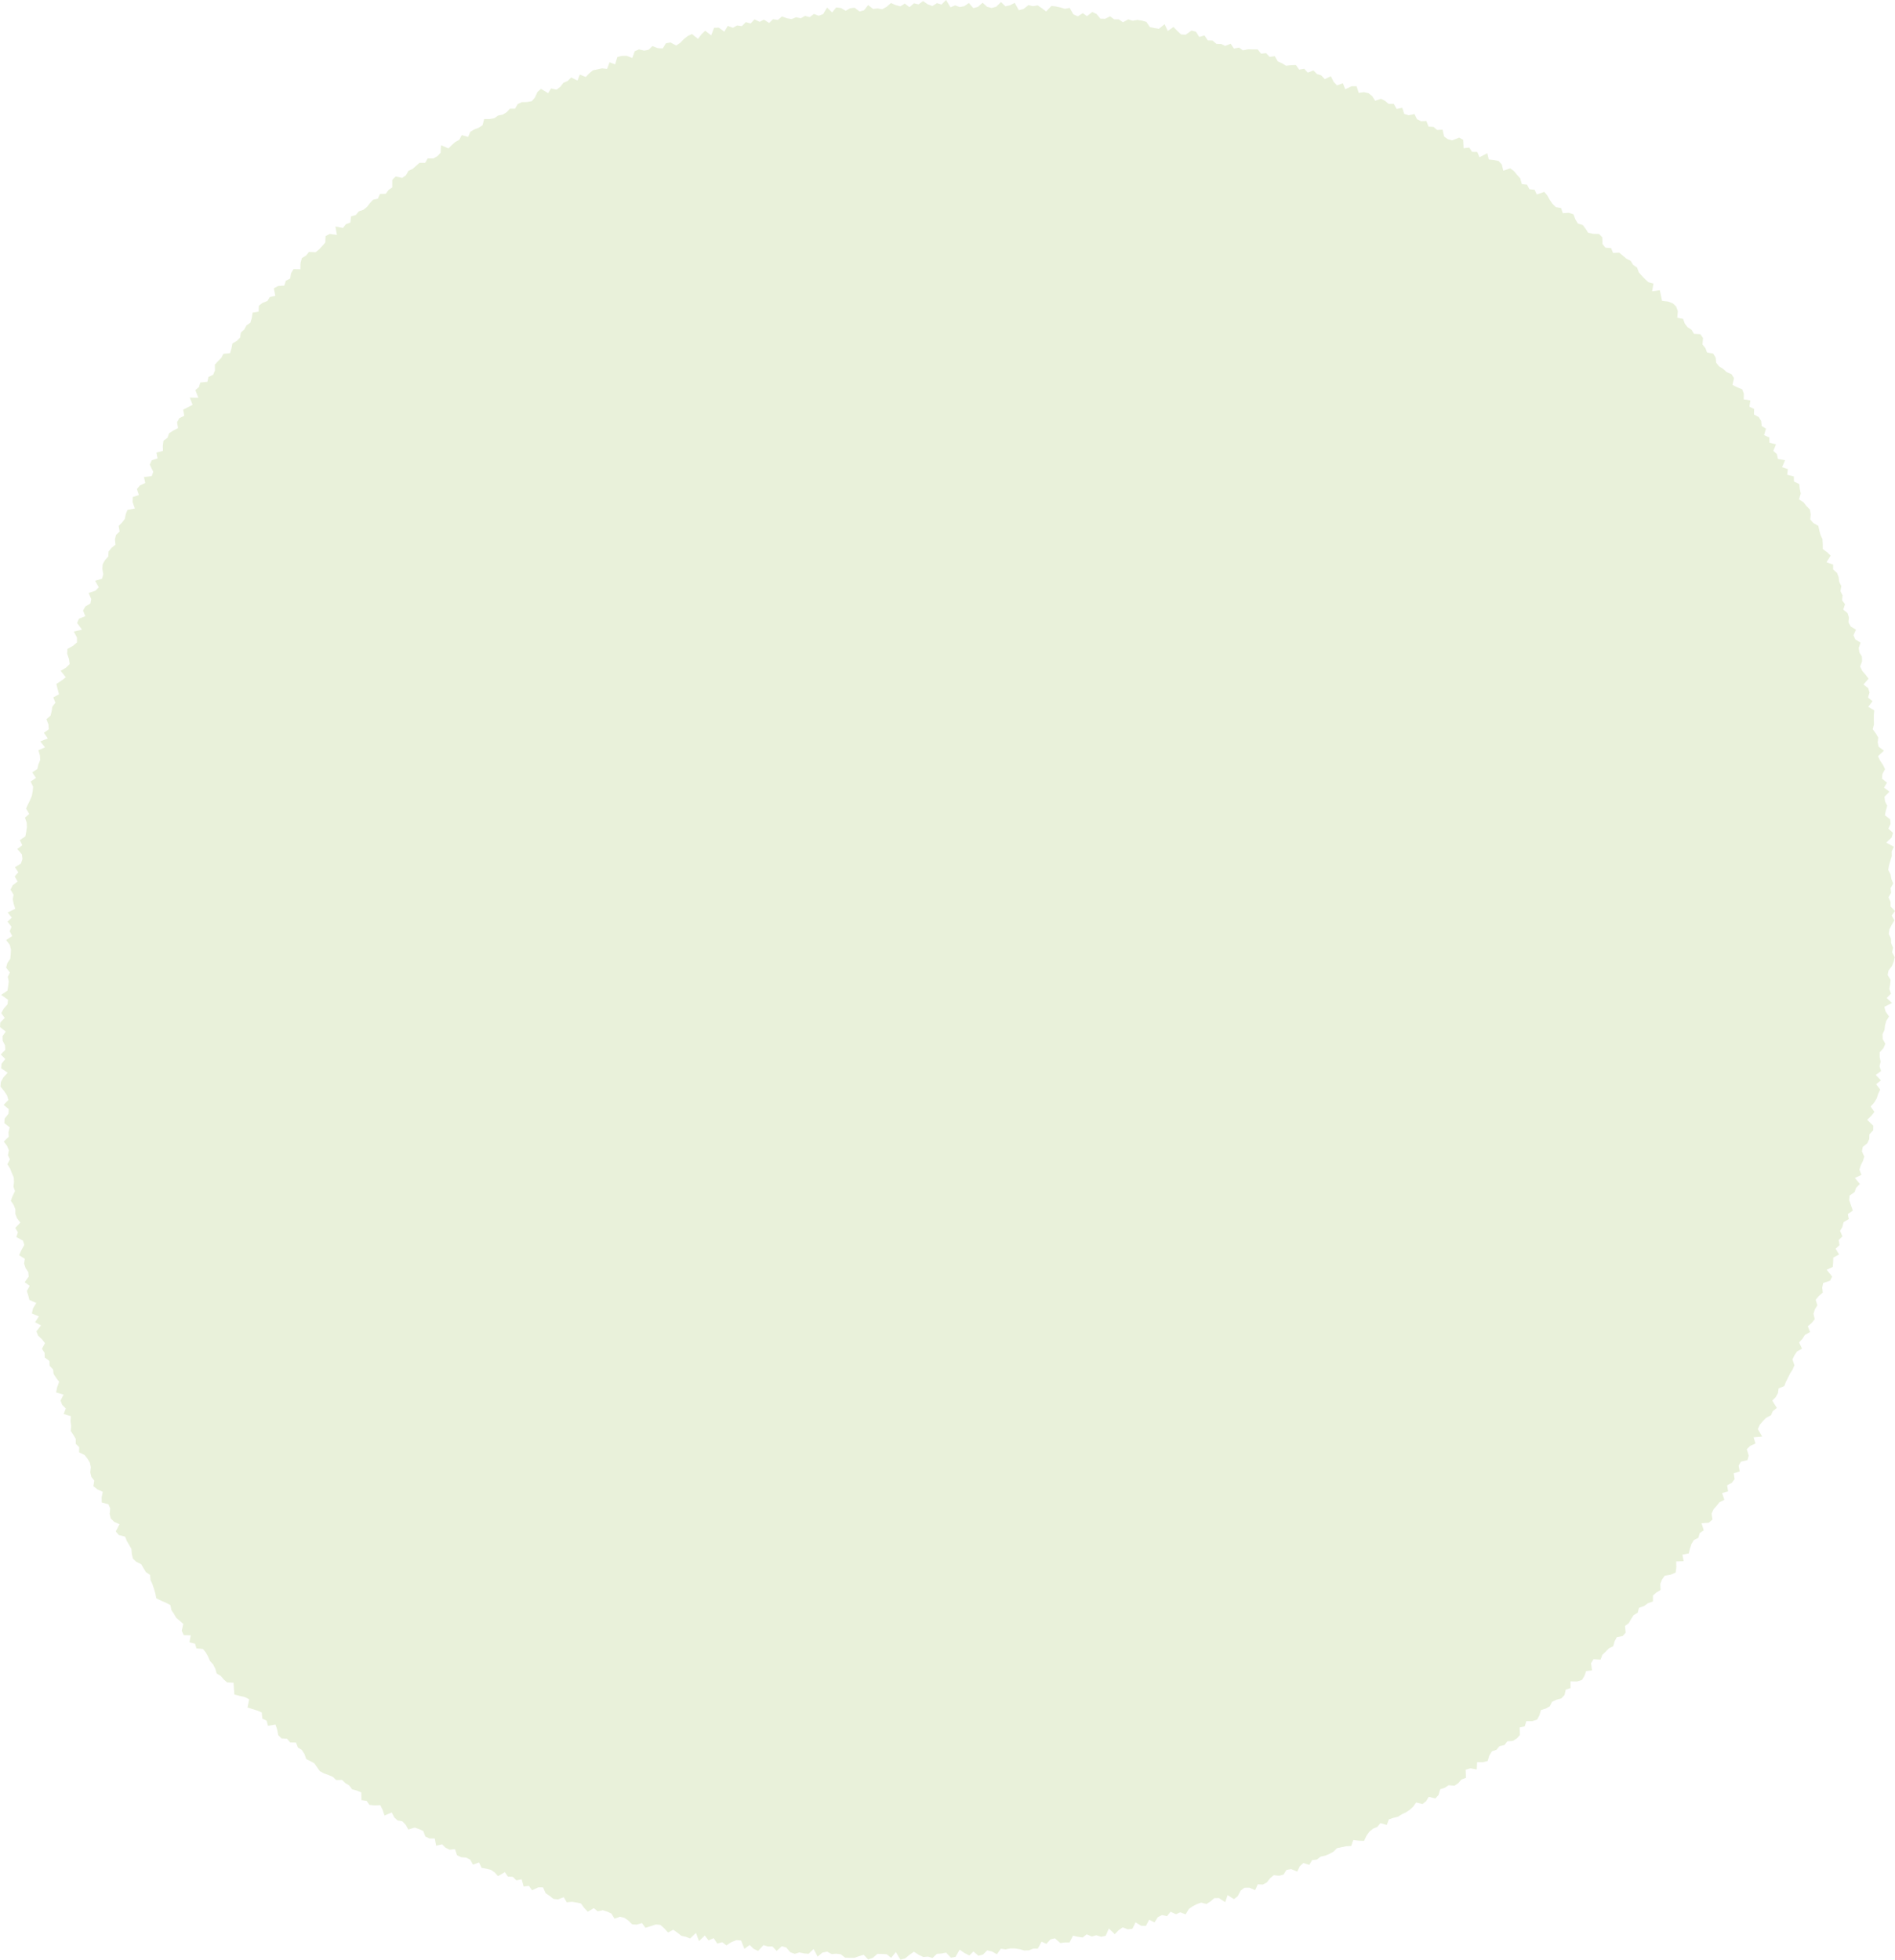 <svg xmlns="http://www.w3.org/2000/svg" width="136.91" height="141.54" viewBox="0 0 136.91 141.54"><defs><style>.cls-1{fill:#95bb46;opacity:0.2;}</style></defs><title>circle5</title><path class="cls-1" d="M111.79 14.12l.18.32.2.29.24.23.37.06.13.38.44-.03.33.11.14.37.18.3.35.1.2.27.19.29.37.08.42.01.23.24.02.49.21.26.41.03.14.35.45-.02.26.22.25.21.31.16.18.29.28.19.13.35.22.25.23.24.24.22.37.1-.1.56.56-.08.08.39.08.38.43.05.35.13.24.23.12.34-.04.47.42.08.12.34.2.26.29.19.17.29.47.03.19.28-.04.46.21.26.12.32.44.08.18.28.04.38.21.26.3.19.25.23.35.15.18.28-.11.49.33.17.37.15.12.32-.01.41.48.07-.07.45.34.17-.01.4.34.18.18.28.04.37.31.19-.14.47.38.17.01.38.47.11-.19.48.26.23.07.35.52.09-.22.5.42.14-.05.41.48.12.01.37.38.18.04.35.07.33-.12.43.32.21.21.27.25.25.06.34-.03.38.22.26.36.2.07.33.09.33.14.3.02.35v.36l.31.23.26.25-.3.48.48.17v.35l.28.25.12.31.04.34.15.3-.06.37.15.3-.03.36.21.28-.13.39.31.25.1.31-.03.36.16.3.38.23-.18.4.13.3.38.24-.13.38.05.33.18.3.01.34-.14.37.15.31.24.28.22.29-.37.42.34.26.1.32-.11.36.33.27-.31.4.43.26-.03.34v.34l.01.33-.09.35.22.3.18.3-.04.35.07.32.38.28-.43.4.15.31.2.3.16.32-.19.36-.03.33.36.29-.21.36.39.29-.36.37.04.33.16.32-.1.34-.07.34.38.3.03.33-.16.34.34.31-.11.34-.38.36.55.3-.16.34.01.33-.1.33-.1.34-.06.33.17.33.06.33.13.32-.19.34.04.33-.19.33.15.33v.33l.32.33-.24.33.2.34-.2.33-.16.32-.05.33.16.34.01.33.14.33-.07.33.19.35-.07.32-.13.33-.25.32-.06.32.21.35-.03.33-.06.33.12.34-.31.31.38.36-.55.28.09.34.25.36-.2.31-.09.33-.04.33-.14.31.01.34.19.35-.14.32-.27.3v.33l.07.35-.08.32.11.35-.38.28.37.39-.34.28.29.39-.15.31-.1.32-.18.3-.26.29.27.39-.23.29-.29.28.44.43-.01.33-.27.29-.01.34-.14.3-.33.27-.06.32.17.38-.1.32-.15.3-.1.32.14.38-.47.22.36.43-.27.28-.11.31-.36.25-.03.33.13.38.13.38-.36.25.07.36-.38.23-.08.33-.17.29.17.4-.27.26.06.37-.28.26.25.42-.42.22-.01.34-.03.34-.44.2.4.49-.15.3-.5.17-.07.33.04.36-.29.25-.22.27.12.4-.18.29-.1.32.09.39-.22.27-.28.24.16.42-.37.21-.18.28-.24.26.21.45-.36.2-.19.28-.14.3.14.42-.13.31-.18.28-.15.3-.15.3-.12.31-.41.17-.05.34-.16.29-.25.25.33.53-.29.23-.13.3-.36.19-.24.25-.22.26-.13.3.31.54-.62.05.14.45-.38.17-.25.24.14.46-.09.33-.47.11-.17.29.08.42-.43.13.06.42-.2.27-.34.18.07.44-.43.12.16.49-.35.17-.21.26-.22.25-.14.31.06.43-.26.23-.53.04.16.51-.29.2-.1.34-.33.17-.17.29-.11.33-.08.34-.46.09.09.47-.54.02.01.41-.05.39-.34.15-.45.08-.19.27-.13.32.02.44-.3.18-.25.22v.43l-.37.13-.27.2-.37.13-.09.35-.3.18-.18.28-.17.3-.27.2.05.48-.22.25-.42.08-.16.3-.1.35-.32.16-.23.24-.24.23-.12.34-.51-.03-.18.29.07.52-.43.05-.12.35-.18.29-.35.11-.48-.01.01.48-.35.12-.09.39-.23.24-.36.1-.31.15-.16.32-.3.17-.34.1-.11.38-.17.31-.34.11h-.44l-.11.38-.37.08.02.54-.22.25-.29.18-.4.03-.21.27-.36.08-.21.26-.33.11-.19.3-.12.4-.35.09h-.41l-.03.52-.46-.08-.34.1.02.59-.33.12-.22.26-.28.19-.42-.04-.28.19-.33.1-.12.42-.23.25-.48-.12-.19.32-.26.2-.46-.11-.21.3-.25.23-.27.18-.3.14-.28.18-.34.08-.32.11-.15.4-.46-.13-.22.27-.31.13-.26.21-.21.29-.18.38-.38-.01-.4-.05-.15.43-.37.02-.33.07-.33.07-.25.25-.29.16-.31.13-.33.07-.27.21-.34.04-.21.35-.42-.14-.26.23-.19.39-.44-.18-.34.06-.21.34-.32.08-.38-.04-.27.22-.23.3-.3.16-.36-.02-.19.42-.43-.18-.35.01-.27.21-.21.4-.27.21-.46-.29-.17.51-.46-.3-.34.01-.27.24-.29.18-.38-.1-.31.11-.3.15-.28.2-.23.39-.39-.15-.31.14-.39-.18-.26.32-.36-.08-.3.15-.24.38-.39-.19-.23.44-.35-.01-.4-.24-.23.46-.33.04-.37-.14-.3.21-.27.28-.43-.41-.23.53-.32.07-.36-.11-.32.09-.37-.16-.29.23-.35-.05-.35-.08-.25.49h-.34l-.33.04-.39-.34-.32.08-.29.32-.35-.16-.27.5h-.33l-.32.13-.33.01-.35-.1-.34-.05h-.34l-.32.07-.34-.05-.29.4-.35-.2-.35-.08-.3.3-.33.09-.36-.31-.3.29-.35-.18-.35-.24-.3.52-.33.06-.35-.37-.33.07-.33.02-.32.3-.33-.1-.33.03-.34-.16-.34-.22-.32.22-.33.27-.33.08-.33-.55-.34.42-.32-.26-.34-.02-.33-.01-.33.29-.34.12-.32-.34-.34.1-.33.12h-.33l-.34-.01-.32-.25-.33-.04-.33.03-.32-.18-.34.07-.35.29-.29-.55-.36.35-.33-.03-.33-.07-.34.1-.32-.11-.3-.35-.32-.09-.37.34-.3-.32h-.33l-.32-.1-.39.42-.32-.15-.29-.28-.38.28-.24-.6-.33-.03-.36.14-.37.24-.3-.23-.36.1-.26-.39-.37.16-.27-.35-.42.4-.22-.59-.42.4-.31-.12-.32-.07-.29-.23-.3-.21-.38.2-.27-.3-.28-.25-.33-.03-.37.12-.38.12-.25-.34-.37.11-.34-.02-.27-.27-.29-.2-.32-.08-.39.14-.23-.37-.31-.14-.31-.1-.37.08-.28-.23-.43.26-.26-.27-.24-.33-.33-.07-.33-.05-.36.04-.22-.37-.42.16-.33-.04-.28-.22-.28-.19-.19-.42h-.35l-.44.21-.23-.32-.38.05-.14-.52-.39.07-.25-.25-.36-.02-.22-.32-.49.29-.24-.27-.28-.19-.33-.08-.34-.06-.18-.39-.44.16-.2-.36-.29-.15-.36-.03-.3-.14-.15-.44-.39.04-.3-.15-.24-.24-.43.1-.1-.52h-.38l-.3-.14-.15-.4-.3-.14-.32-.11-.46.14-.19-.34-.24-.25-.35-.06-.24-.23-.18-.35-.52.22-.14-.41-.17-.34-.41.02-.37-.04-.21-.29-.37-.05-.01-.56-.32-.13-.34-.09-.21-.28-.28-.17-.24-.23-.42.01-.24-.23-.31-.13-.33-.12-.3-.16-.2-.28-.2-.29-.29-.16-.3-.15-.13-.37-.19-.29-.28-.17-.14-.36-.42-.01-.22-.26-.41-.03-.23-.24-.08-.41-.12-.35-.54.09-.1-.37-.31-.15-.04-.44-.32-.14-.36-.11-.35-.11.12-.59-.3-.16-.39-.09-.38-.1-.03-.43-.03-.42-.46-.02-.25-.22-.21-.25-.3-.18-.1-.35-.16-.31-.22-.24-.14-.32-.16-.29-.21-.26-.47-.04-.1-.34-.41-.1.1-.5-.51-.02-.14-.31.11-.5-.25-.22-.26-.22-.17-.29-.18-.27-.07-.36-.33-.17-.35-.15-.34-.17-.07-.36-.1-.33-.11-.33-.14-.3-.03-.37-.3-.2-.17-.28-.17-.29-.35-.17-.25-.23-.08-.34-.03-.37-.16-.28-.17-.29-.12-.31-.46-.12-.22-.26.27-.52-.38-.17-.25-.25-.08-.32.04-.4-.13-.3-.48-.13-.01-.36.08-.41-.39-.18-.29-.23.07-.4-.21-.26-.08-.33.04-.38-.07-.33-.17-.28-.21-.27-.4-.19.01-.37-.25-.25v-.35l-.17-.29-.19-.28.03-.37-.05-.34.03-.36-.52-.16.15-.4-.26-.26-.12-.31.22-.43-.54-.16.08-.38.14-.39-.21-.27-.19-.29-.04-.33-.25-.27-.01-.34-.34-.25-.01-.34-.19-.29.22-.41-.22-.28-.28-.26-.12-.31.33-.43-.43-.23.28-.42-.51-.21.08-.36.24-.4-.5-.22-.08-.32-.1-.32.2-.38-.36-.26.29-.4-.03-.33-.2-.3-.1-.31.05-.35-.41-.26.16-.36.21-.38-.09-.31-.48-.26.11-.35-.19-.31.37-.39-.24-.3-.12-.31v-.34l-.12-.31-.21-.31.13-.35.17-.35-.11-.32.04-.34-.02-.33-.14-.32-.12-.31-.2-.32.18-.35-.14-.31.07-.34-.13-.32-.24-.32.36-.35-.02-.33.09-.34-.39-.31.02-.33.28-.35.02-.33-.37-.31.34-.35-.09-.32-.21-.32-.27-.33.03-.33.18-.33.31-.34-.47-.32.03-.33.27-.34-.33-.33.33-.33-.02-.33-.17-.33-.01-.33.23-.33-.41-.33.02-.33.32-.33-.25-.34.17-.32.28-.32.04-.33-.5-.35.46-.31.05-.33.04-.33-.07-.33.15-.32-.27-.35.09-.33.21-.31.03-.33.02-.33-.08-.34-.27-.35.44-.29-.18-.35.13-.32-.29-.37.31-.29-.3-.37.55-.27-.11-.34-.07-.35.06-.32-.22-.37.15-.31.36-.28-.21-.37.26-.29-.24-.37.43-.27.11-.32-.04-.34-.33-.39.36-.27-.18-.37.4-.27.06-.32.05-.33-.01-.33-.13-.37.31-.27-.23-.39.14-.3.15-.31.13-.31.06-.33.03-.33-.18-.37.39-.26-.27-.4.37-.25.07-.32.13-.32-.02-.34-.11-.37.48-.21-.34-.43.54-.21-.28-.41.35-.25-.02-.35-.15-.38.3-.26.08-.32.05-.33.22-.28-.15-.39.41-.22-.1-.38-.09-.37.37-.24.31-.24-.37-.47.38-.22.27-.26-.05-.37-.13-.39.02-.34.4-.22.29-.25v-.35l-.23-.43.59-.14-.35-.48.13-.31.46-.18-.16-.41.16-.29.37-.22.06-.32-.19-.44.49-.16.24-.25-.26-.47.5-.15.09-.32-.07-.39.03-.34.17-.3.23-.25.02-.36.21-.26.29-.24-.04-.37.08-.33.26-.25-.07-.4.25-.25.2-.27.06-.33.13-.31.53-.1-.16-.46.01-.37.44-.14-.14-.44.22-.26.38-.17-.09-.43.56-.07.11-.31-.25-.52.14-.31.42-.14-.08-.42.47-.12-.01-.38.05-.36.29-.21.11-.32.31-.2.34-.18-.07-.43.17-.29.35-.17-.08-.44.34-.17.34-.18-.2-.52.62.01-.22-.55.26-.22.1-.33.51-.05.08-.35.34-.16.13-.32-.01-.41.22-.24.24-.24.16-.3.48-.05.1-.34.07-.36.31-.18.24-.24.06-.37.25-.22.16-.3.28-.19.1-.35.06-.38.43-.07.02-.42.26-.21.36-.14.17-.28.4-.09-.11-.54.31-.17.45-.03.11-.35.31-.16.07-.39.18-.29.49.01.01-.45.1-.36.3-.18.21-.26.48.02.26-.21.22-.24.22-.25.02-.47.3-.15.52.07-.11-.61.55.11.2-.27.33-.12.05-.45.35-.1.21-.26.34-.12.25-.2.21-.27.23-.25.35-.08.15-.34.42-.01.2-.28.27-.18v-.55l.24-.24.48.1.27-.19.18-.32.3-.14.25-.22.25-.22h.41l.18-.32.4.01.29-.16.24-.25.03-.55.54.23.24-.24.25-.22.29-.16.18-.34.46.13.16-.37.29-.17.31-.12.28-.18.12-.45h.38l.35-.06.27-.19.34-.07.28-.17.24-.26h.37l.2-.34.3-.13.37-.01.34-.06.23-.27.18-.4.26-.22.51.31.21-.34.4.09.27-.21.23-.29.3-.13.26-.25.45.22.17-.43.43.17.25-.26.27-.22.33-.07.32-.07.37.04.18-.48.4.15.16-.53.32-.08.35-.01.41.16.18-.49.31-.13.38.09.32-.07.26-.26.4.15.35.02.23-.37.33-.06.41.22.29-.19.26-.27.29-.23.3-.14.44.35.25-.33.27-.26.43.34.21-.55.34-.01.4.29.25-.42.37.14.3-.17.35.05.28-.29.35.1.28-.3.37.18.31-.16.38.24.28-.27.35.05.29-.25.36.13.34.06.32-.13.34.07.31-.17.34.09.3-.23.35.13.32-.12.28-.47.37.35.29-.36.34.04.35.2.32-.18.32-.04.36.27.32-.08.3-.38.36.28.32-.04.34.06.32-.18.31-.27.34.15.34.09.32-.2.34.26.32-.28.33.08.33-.24.33.23.34.13.33-.21.33.1.33-.33.32.53.34-.14.32.12.33-.06.34-.23.32.37.33-.09.34-.3.32.29.33.09.33-.09.35-.34.32.31.33-.08.34-.17.3.53.34-.09.35-.28.33.08.34-.06.31.21.3.23.38-.4.33.04.32.07.33.1.34-.07.27.47.32.14.36-.23.3.22.38-.3.31.14.28.34.34.01.36-.18.3.22h.33l.3.21.38-.21.32.1.34-.06.33.05.32.09.26.38.33.07.32.05.41-.33.23.49.41-.29.27.28.28.26.33.02.42-.3.32.08.24.38.38-.11.24.36.34.01.28.24.34.01.3.14.39-.16.24.35.37-.07.28.2.37-.08.35.01h.34l.25.31.36-.04.26.27.37-.05.22.38.3.13.29.18.36-.04.36-.01.23.33.37-.06.25.28.41-.16.26.26.31.1.25.27.44-.21.2.4.24.26.43-.15.17.43.46-.22h.36l.15.48.38-.05.33.07.27.22.21.33.43-.14.29.15.26.22h.37l.2.36.41-.08.14.44.33.1.41-.09.18.37.3.15.38-.02.16.41.36.02.26.22.39-.02.11.49.26.19.33.09.5-.2.29.16.03.61.41-.05.2.31.38.01.16.38.56-.29.11.45.37.04.34.07.23.25.11.45.5-.17.27.2.22.27.23.25.12.42.37.04.18.33.37.04.16.34.54-.19.22.26z" id="レイヤー_1-2"/></svg>